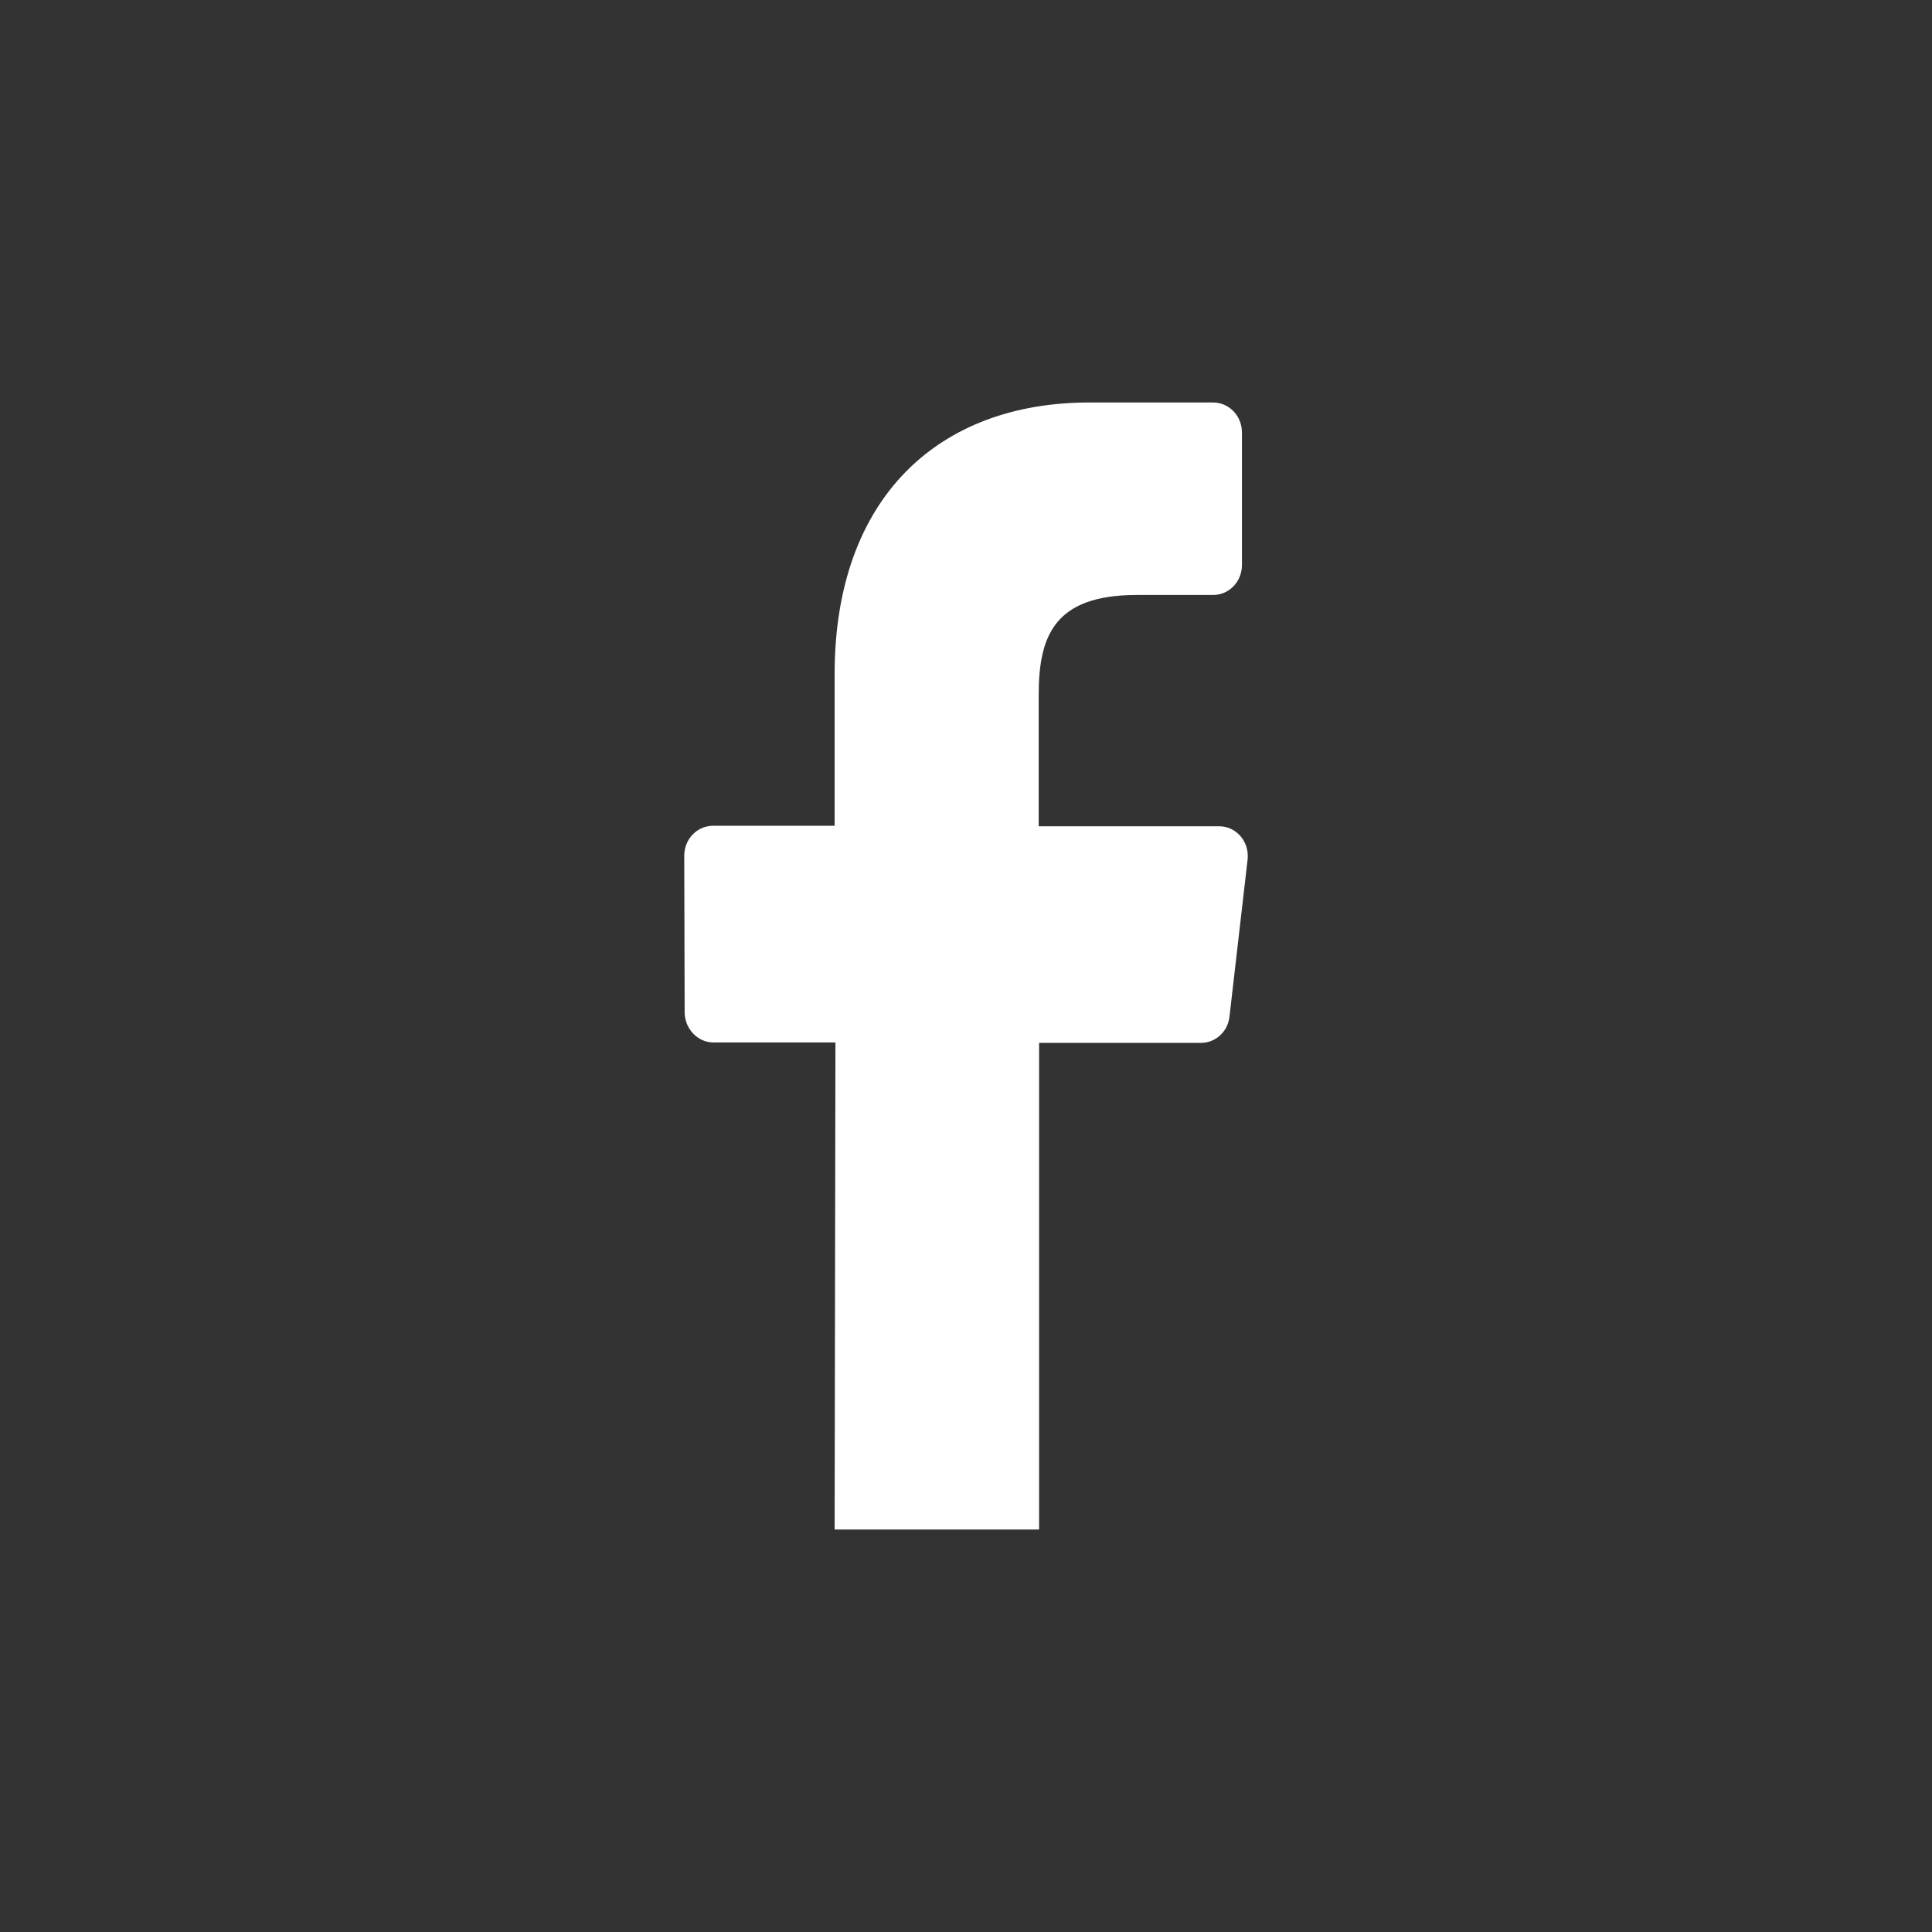 <svg width="24" height="24" viewBox="0 0 24 24" fill="none" xmlns="http://www.w3.org/2000/svg">
<rect x="0" y="0" width="24" height="24" fill="#333333" stroke="none"/>
<path d="M10.378 12.95L10.368 19H12.908V12.955H14.92C15.099 12.955 15.254 12.815 15.273 12.629L15.498 10.678C15.522 10.455 15.358 10.264 15.144 10.264H12.903V8.633C12.903 7.893 13.102 7.391 14.123 7.391H15.069C15.268 7.391 15.428 7.226 15.428 7.018V5.373C15.428 5.166 15.268 5 15.069 5H13.53C11.653 5 10.368 6.19 10.368 8.374V10.258H8.859C8.659 10.258 8.5 10.424 8.5 10.631L8.505 12.582C8.51 12.784 8.669 12.95 8.864 12.95H10.378Z" fill="white"/>
</svg>
